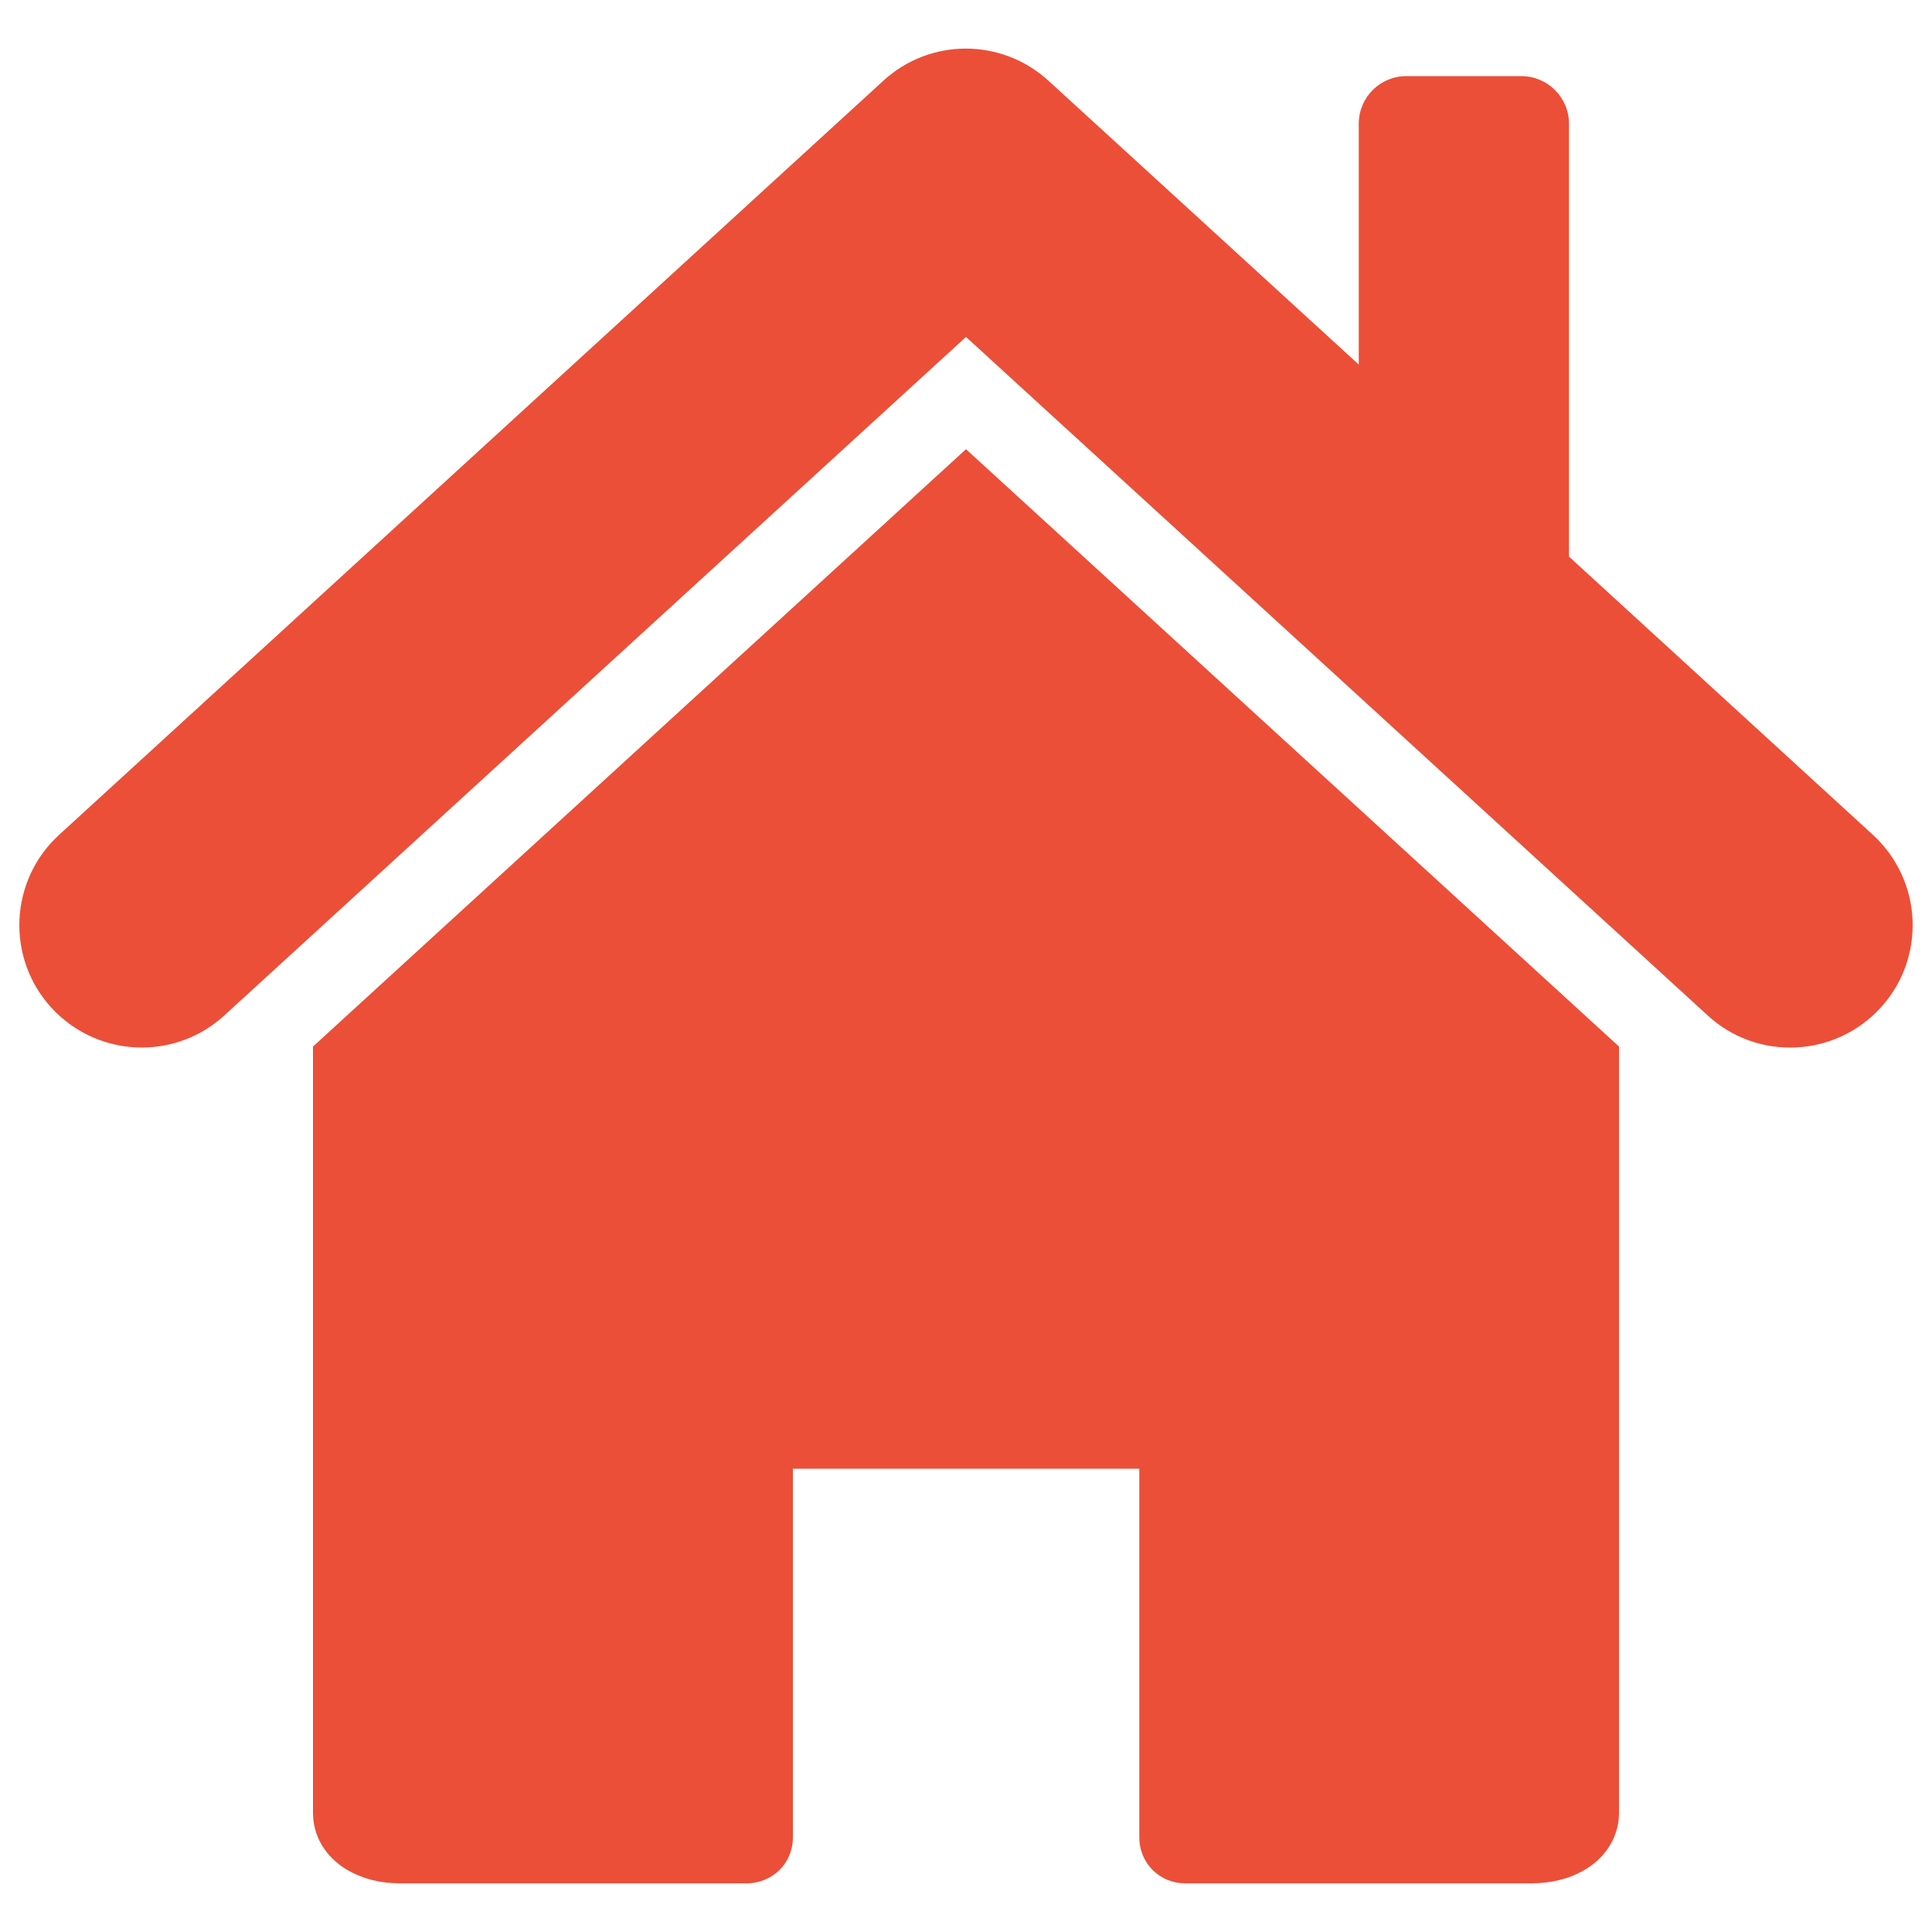 <?xml version="1.0" encoding="utf-8"?>
<!-- Svg Vector Icons : http://www.sfont.cn -->
<!DOCTYPE svg PUBLIC "-//W3C//DTD SVG 1.1//EN" "http://www.w3.org/Graphics/SVG/1.1/DTD/svg11.dtd">
<svg version="1.1" xmlns="http://www.w3.org/2000/svg" xmlns:xlink="http://www.w3.org/1999/xlink" x="0px" y="0px" viewBox="0 0 1000 1000" enable-background="new 0 0 1000 1000" xml:space="preserve">
<g><path fill="#EB4F38" d="M162,541.7v397.1c0.3,15.1,10,24.6,17.8,29.1c8.4,4.8,17.4,6.9,27,6.9l180,0c6.2,0,12.3-2.6,16.7-6.9c4.4-4.4,6.9-10.5,6.9-16.7v-191h179.3v191c0,6.2,2.5,12.3,6.9,16.7c4.4,4.4,10.4,6.9,16.6,6.9h180c9.6-0.1,18.6-2.1,26.9-6.9c7.9-4.5,17.6-14.1,17.9-29.1V541.7L500,232.5L162,541.7z"/><path fill="#EB4F38" d="M969.4,432.1l-157.3-144V64c0-13.6-11.1-24.6-24.7-24.6h-59.5c-13.6,0-24.6,11-24.6,24.6v124.7L542.7,41.8c-24.3-22.2-61.3-22.2-85.5,0L30.6,432.1c-25.8,23.6-27.6,63.7-4,89.5l0,0c12.5,13.6,29.6,20.6,46.8,20.6c15.3,0,30.6-5.5,42.7-16.6L500,174.4l383.9,351.2c25.8,23.7,65.9,21.8,89.5-4C997,495.8,995.2,455.8,969.4,432.1z"/></g>
</svg>